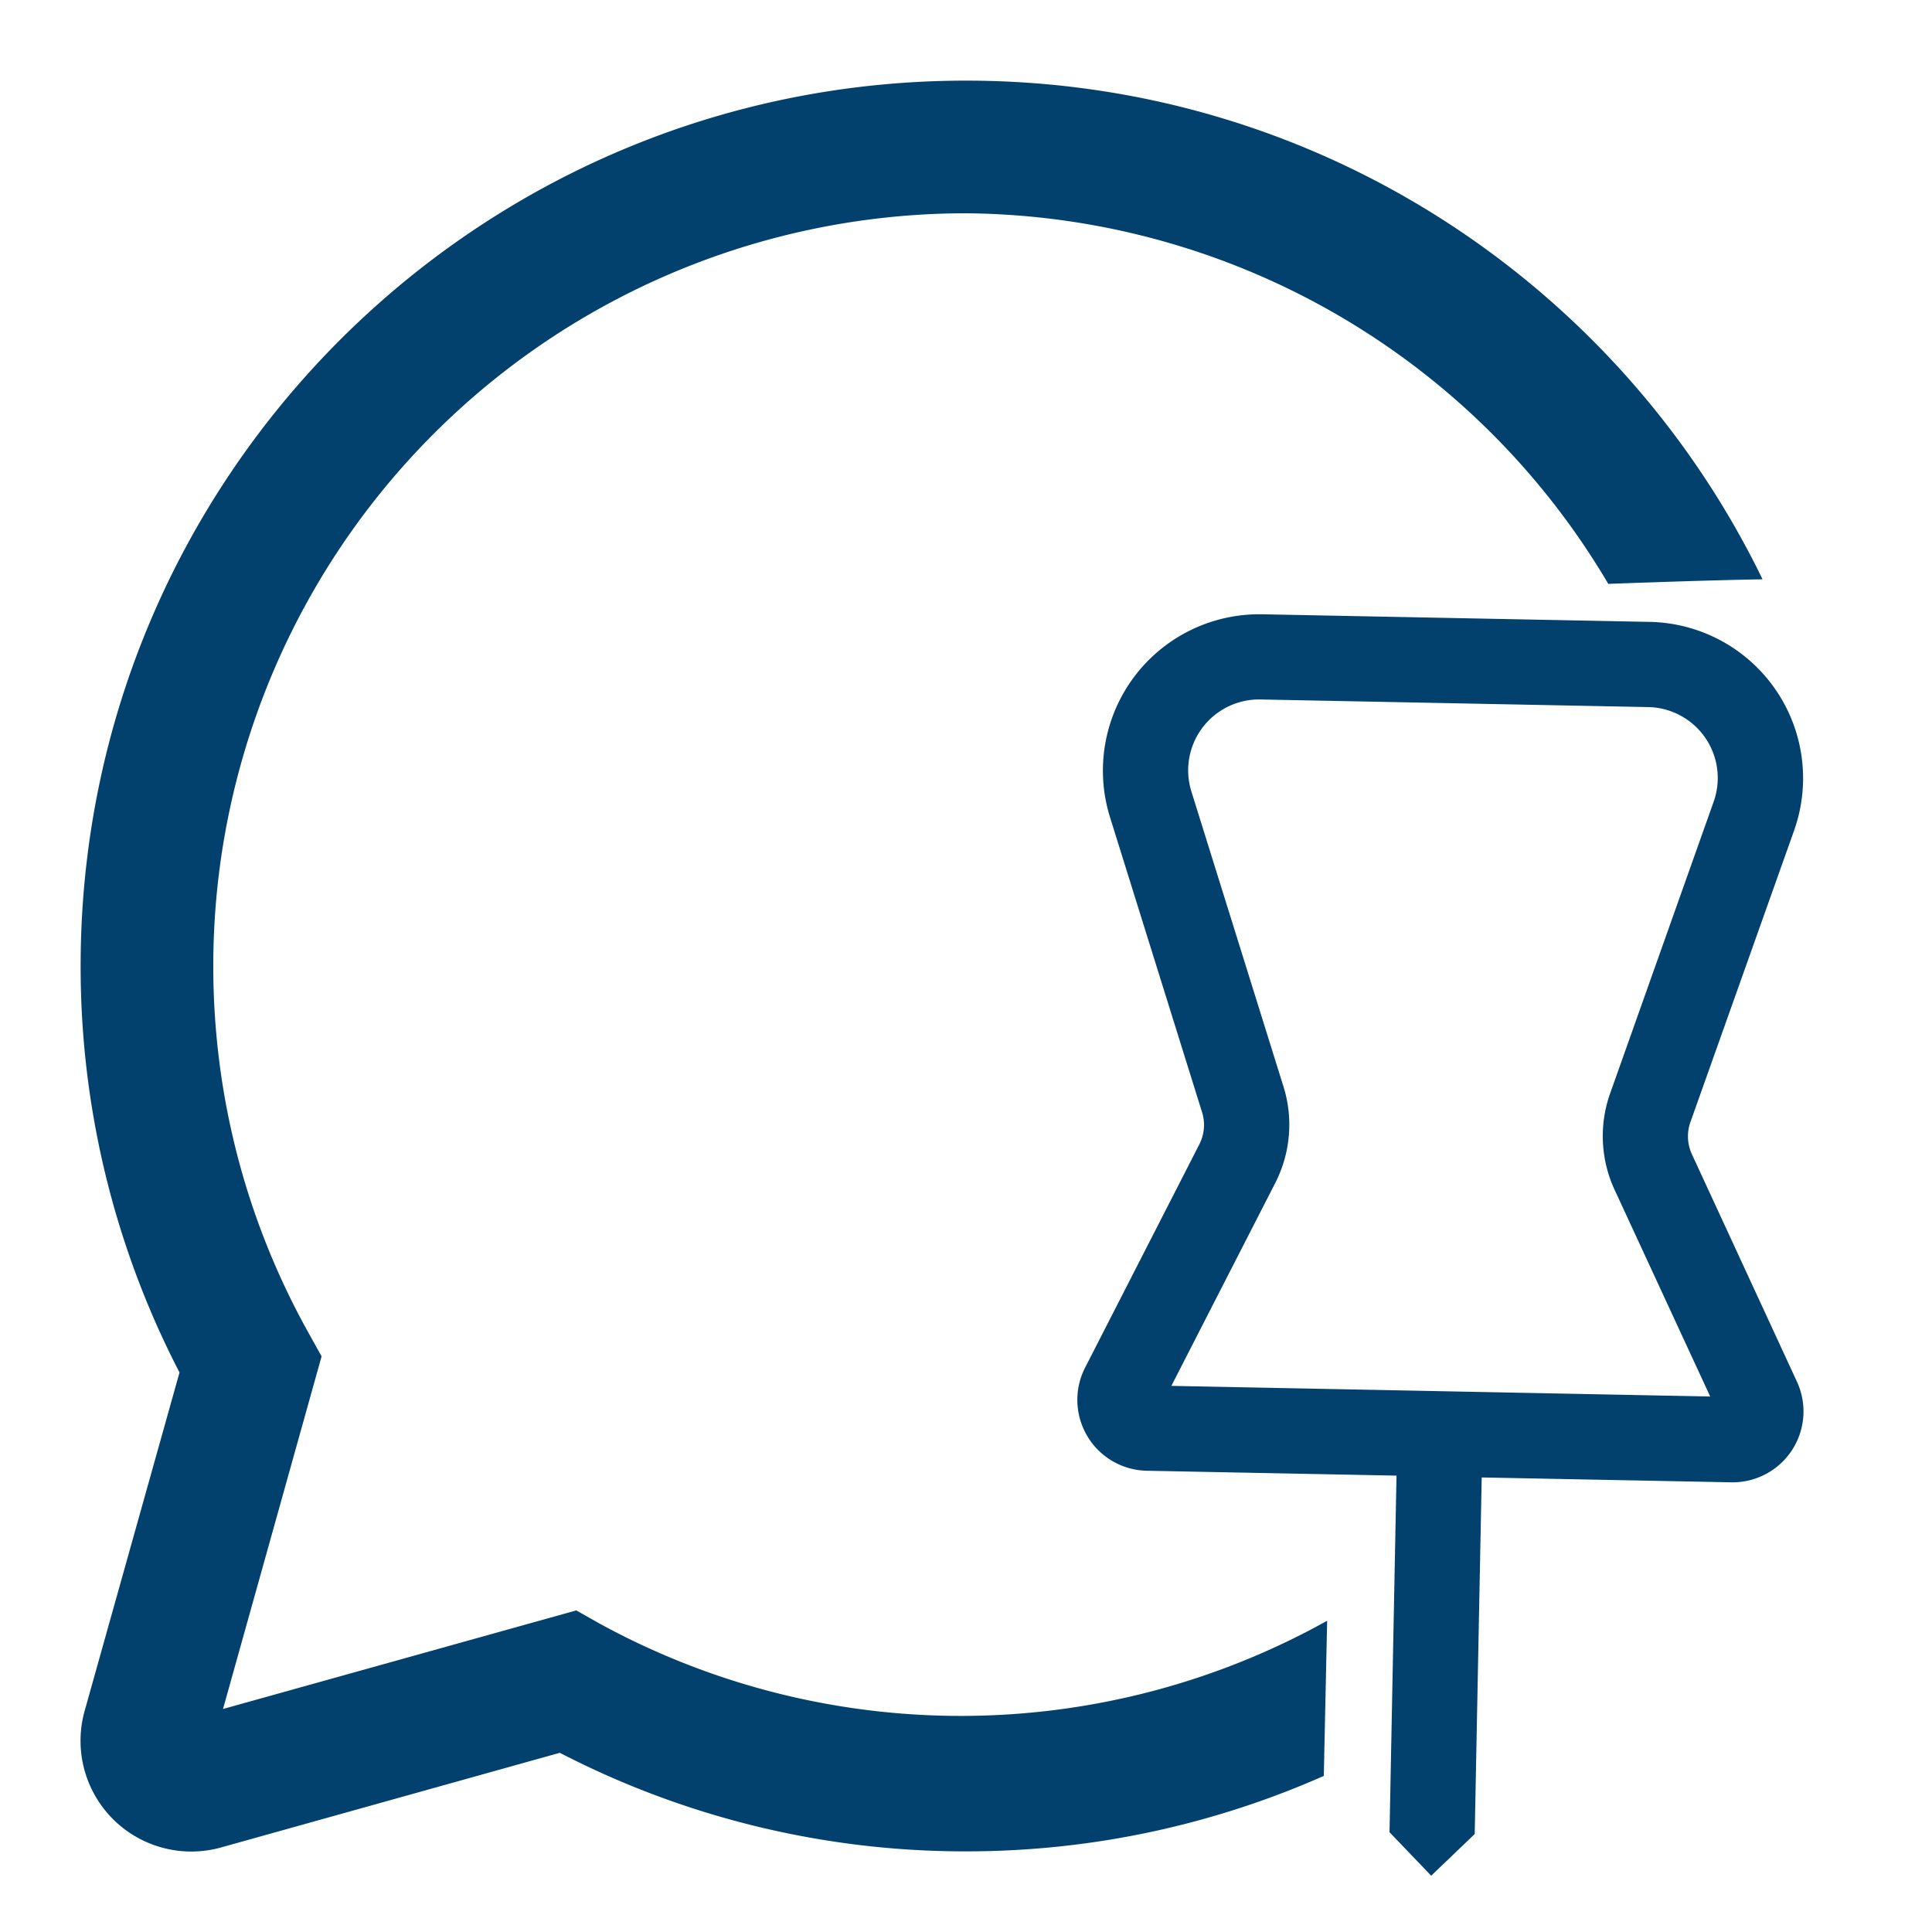 <?xml version="1.0" encoding="UTF-8" standalone="no"?>
<!-- Created with Inkscape (http://www.inkscape.org/) -->

<svg
   width="24"
   height="24"
   viewBox="0 0 6.35 6.35"
   version="1.1"
   id="svg1"
   inkscape:version="1.3.2 (091e20e, 2023-11-25, custom)"
   sodipodi:docname="topic_sticky.svg"
   xmlns:inkscape="http://www.inkscape.org/namespaces/inkscape"
   xmlns:sodipodi="http://sodipodi.sourceforge.net/DTD/sodipodi-0.dtd"
   xmlns="http://www.w3.org/2000/svg"
   xmlns:svg="http://www.w3.org/2000/svg">
  <sodipodi:namedview
     id="namedview1"
     pagecolor="#ffffff"
     bordercolor="#000000"
     borderopacity="0.25"
     inkscape:showpageshadow="2"
     inkscape:pageopacity="0.0"
     inkscape:pagecheckerboard="0"
     inkscape:deskcolor="#d1d1d1"
     inkscape:document-units="px"
     inkscape:zoom="12.094472"
     inkscape:cx="-14.386738"
     inkscape:cy="25.342156"
     inkscape:window-width="1920"
     inkscape:window-height="1017"
     inkscape:window-x="-8"
     inkscape:window-y="-8"
     inkscape:window-maximized="1"
     inkscape:current-layer="layer1" />
  <defs
     id="defs1" />
  <g
     inkscape:label="Camada 1"
     inkscape:groupmode="layer"
     id="layer1">
    <path
       d="m 3.175,0.265 c -1.607,0 -2.91,1.303 -2.91,2.91 a 2.899,2.899 0 0 0 0.325,1.336 L 0.278,5.624 A 0.364,0.364 0 0 0 0.727,6.072 L 1.84,5.761 A 2.899,2.899 0 0 0 3.175,6.085 c 0.419,0 0.816,-0.089 1.176,-0.248 L 4.362,5.327 A 2.474,2.474 0 0 1 1.972,5.337 L 1.894,5.293 0.733,5.617 1.057,4.458 1.013,4.379 C 0.81,4.014 0.701,3.603 0.701,3.175 A 2.474,2.474 0 0 1 3.175,0.701 2.474,2.474 0 0 1 5.286,1.919 C 5.456,1.913 5.626,1.907 5.793,1.904 5.322,0.933 4.327,0.265 3.175,0.265 Z"
       style="fill:#02416d;stroke-width:0.291"
       id="path14" />
    <path
       fill="currentColor"
       d="m 4.149,2.019 1.274,0.025 a 0.514,0.514 0 0 1 0.474,0.685 L 5.556,3.688 a 0.14,0.14 0 0 0 0.005,0.106 l 0.345,0.747 A 0.233,0.233 0 0 1 5.69,4.872 L 4.87,4.856 4.847,6.028 4.704,6.165 4.567,6.022 4.59,4.85 3.77,4.834 A 0.233,0.233 0 0 1 3.567,4.494 l 0.375,-0.733 a 0.14,0.14 0 0 0 0.009,-0.105 L 3.648,2.685 A 0.514,0.514 0 0 1 4.149,2.019 M 5.417,2.324 4.143,2.299 A 0.233,0.233 0 0 0 3.916,2.602 l 0.303,0.971 A 0.42,0.42 0 0 1 4.191,3.889 L 3.85,4.555 5.621,4.59 5.307,3.911 A 0.42,0.42 0 0 1 5.292,3.594 L 5.632,2.636 A 0.233,0.233 0 0 0 5.417,2.324"
       id="path1-3"
       style="stroke:none;stroke-width:0.265;stroke-dasharray:none;stroke-opacity:1;paint-order:stroke markers fill;fill:#02416d;fill-opacity:1" />
  </g>
</svg>
